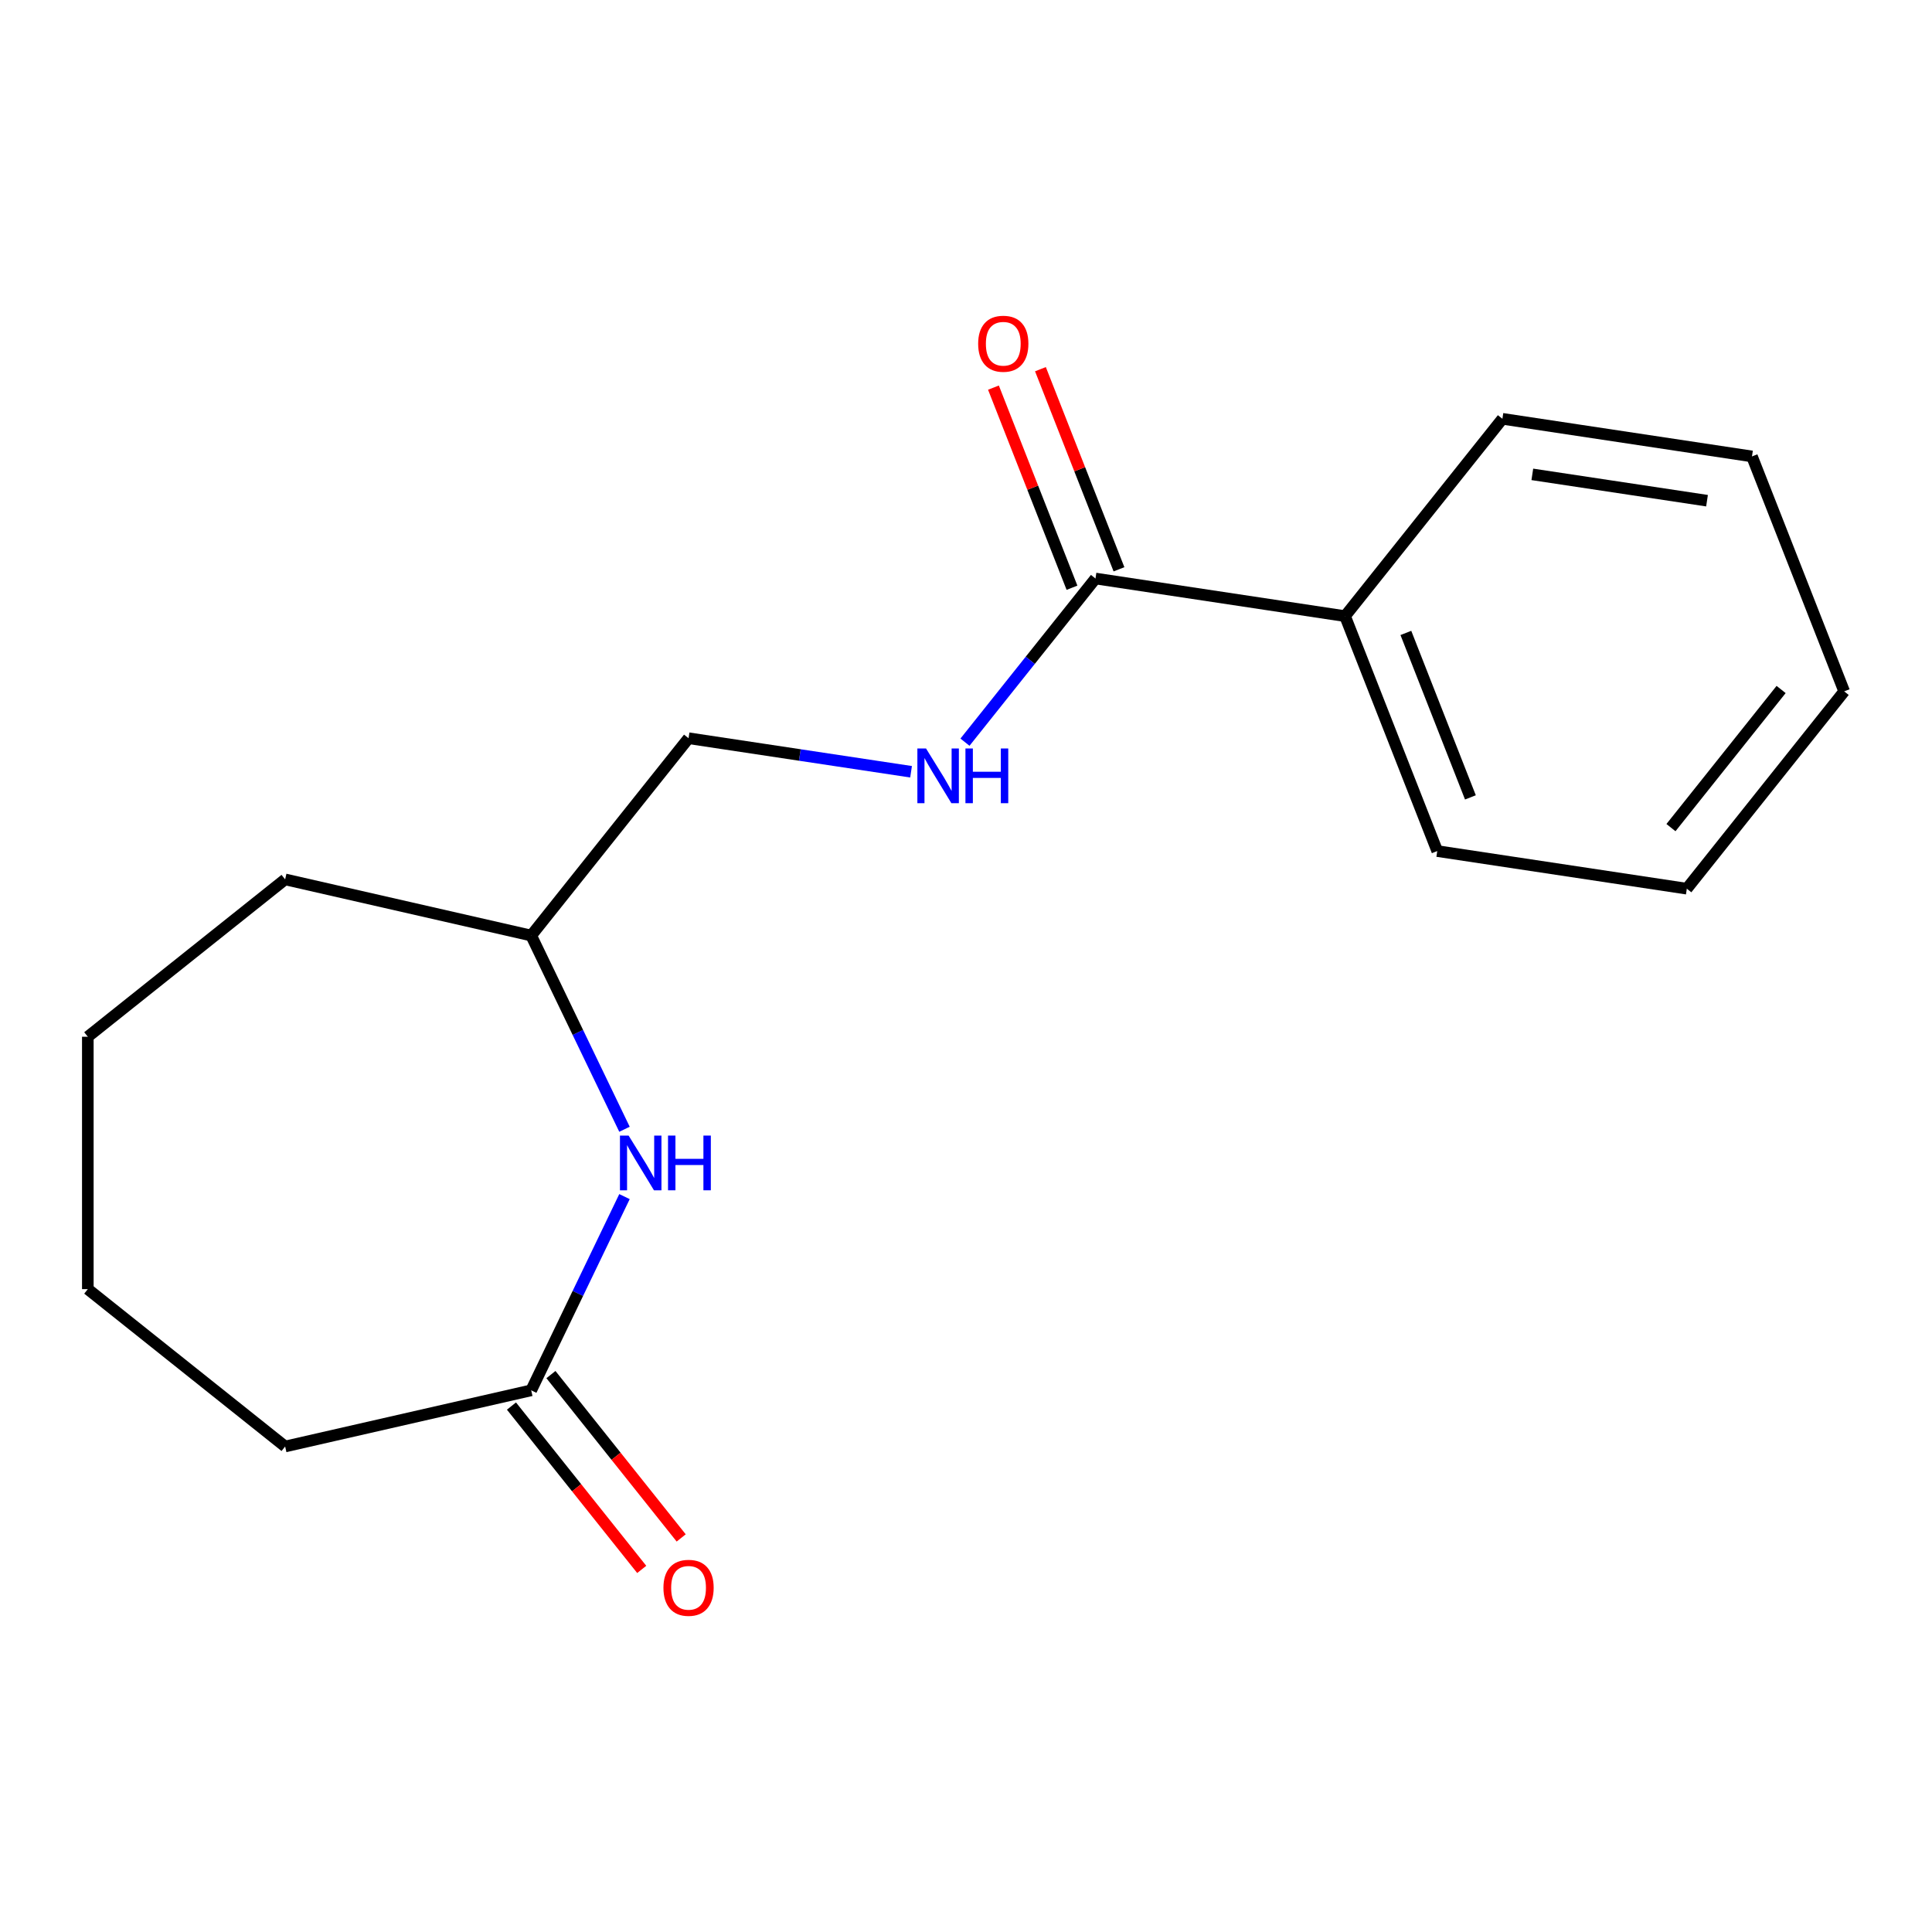 <?xml version='1.0' encoding='iso-8859-1'?>
<svg version='1.1' baseProfile='full'
              xmlns='http://www.w3.org/2000/svg'
                      xmlns:rdkit='http://www.rdkit.org/xml'
                      xmlns:xlink='http://www.w3.org/1999/xlink'
                  xml:space='preserve'
width='1000px' height='1000px' viewBox='0 0 1000 1000'>
<!-- END OF HEADER -->
<rect style='opacity:1.0;fill:#FFFFFF;stroke:none' width='1000' height='1000' x='0' y='0'> </rect>
<path class='bond-2' d='M 567.02,299.439 L 533.244,341.793' style='fill:none;fill-rule:evenodd;stroke:#000000;stroke-width:6px;stroke-linecap:butt;stroke-linejoin:miter;stroke-opacity:1' />
<path class='bond-2' d='M 533.244,341.793 L 499.468,384.147' style='fill:none;fill-rule:evenodd;stroke:#0000FF;stroke-width:6px;stroke-linecap:butt;stroke-linejoin:miter;stroke-opacity:1' />
<path class='bond-3' d='M 579.181,294.666 L 558.855,242.877' style='fill:none;fill-rule:evenodd;stroke:#000000;stroke-width:6px;stroke-linecap:butt;stroke-linejoin:miter;stroke-opacity:1' />
<path class='bond-3' d='M 558.855,242.877 L 538.529,191.088' style='fill:none;fill-rule:evenodd;stroke:#FF0000;stroke-width:6px;stroke-linecap:butt;stroke-linejoin:miter;stroke-opacity:1' />
<path class='bond-3' d='M 554.86,304.211 L 534.534,252.422' style='fill:none;fill-rule:evenodd;stroke:#000000;stroke-width:6px;stroke-linecap:butt;stroke-linejoin:miter;stroke-opacity:1' />
<path class='bond-3' d='M 534.534,252.422 L 514.209,200.633' style='fill:none;fill-rule:evenodd;stroke:#FF0000;stroke-width:6px;stroke-linecap:butt;stroke-linejoin:miter;stroke-opacity:1' />
<path class='bond-5' d='M 567.02,299.439 L 696.195,318.909' style='fill:none;fill-rule:evenodd;stroke:#000000;stroke-width:6px;stroke-linecap:butt;stroke-linejoin:miter;stroke-opacity:1' />
<path class='bond-0' d='M 323.235,584.508 L 299.091,534.372' style='fill:none;fill-rule:evenodd;stroke:#0000FF;stroke-width:6px;stroke-linecap:butt;stroke-linejoin:miter;stroke-opacity:1' />
<path class='bond-0' d='M 299.091,534.372 L 274.947,484.237' style='fill:none;fill-rule:evenodd;stroke:#000000;stroke-width:6px;stroke-linecap:butt;stroke-linejoin:miter;stroke-opacity:1' />
<path class='bond-1' d='M 323.235,619.36 L 299.091,669.495' style='fill:none;fill-rule:evenodd;stroke:#0000FF;stroke-width:6px;stroke-linecap:butt;stroke-linejoin:miter;stroke-opacity:1' />
<path class='bond-1' d='M 299.091,669.495 L 274.947,719.631' style='fill:none;fill-rule:evenodd;stroke:#000000;stroke-width:6px;stroke-linecap:butt;stroke-linejoin:miter;stroke-opacity:1' />
<path class='bond-4' d='M 264.734,727.776 L 298.446,770.05' style='fill:none;fill-rule:evenodd;stroke:#000000;stroke-width:6px;stroke-linecap:butt;stroke-linejoin:miter;stroke-opacity:1' />
<path class='bond-4' d='M 298.446,770.05 L 332.159,812.324' style='fill:none;fill-rule:evenodd;stroke:#FF0000;stroke-width:6px;stroke-linecap:butt;stroke-linejoin:miter;stroke-opacity:1' />
<path class='bond-4' d='M 285.161,711.486 L 318.873,753.76' style='fill:none;fill-rule:evenodd;stroke:#000000;stroke-width:6px;stroke-linecap:butt;stroke-linejoin:miter;stroke-opacity:1' />
<path class='bond-4' d='M 318.873,753.76 L 352.585,796.034' style='fill:none;fill-rule:evenodd;stroke:#FF0000;stroke-width:6px;stroke-linecap:butt;stroke-linejoin:miter;stroke-opacity:1' />
<path class='bond-8' d='M 274.947,719.631 L 147.588,748.7' style='fill:none;fill-rule:evenodd;stroke:#000000;stroke-width:6px;stroke-linecap:butt;stroke-linejoin:miter;stroke-opacity:1' />
<path class='bond-7' d='M 471.565,399.462 L 413.981,390.782' style='fill:none;fill-rule:evenodd;stroke:#0000FF;stroke-width:6px;stroke-linecap:butt;stroke-linejoin:miter;stroke-opacity:1' />
<path class='bond-7' d='M 413.981,390.782 L 356.396,382.103' style='fill:none;fill-rule:evenodd;stroke:#000000;stroke-width:6px;stroke-linecap:butt;stroke-linejoin:miter;stroke-opacity:1' />
<path class='bond-9' d='M 696.195,318.909 L 743.921,440.513' style='fill:none;fill-rule:evenodd;stroke:#000000;stroke-width:6px;stroke-linecap:butt;stroke-linejoin:miter;stroke-opacity:1' />
<path class='bond-9' d='M 727.675,327.604 L 761.083,412.727' style='fill:none;fill-rule:evenodd;stroke:#000000;stroke-width:6px;stroke-linecap:butt;stroke-linejoin:miter;stroke-opacity:1' />
<path class='bond-10' d='M 696.195,318.909 L 777.644,216.775' style='fill:none;fill-rule:evenodd;stroke:#000000;stroke-width:6px;stroke-linecap:butt;stroke-linejoin:miter;stroke-opacity:1' />
<path class='bond-6' d='M 274.947,484.237 L 356.396,382.103' style='fill:none;fill-rule:evenodd;stroke:#000000;stroke-width:6px;stroke-linecap:butt;stroke-linejoin:miter;stroke-opacity:1' />
<path class='bond-11' d='M 274.947,484.237 L 147.588,455.168' style='fill:none;fill-rule:evenodd;stroke:#000000;stroke-width:6px;stroke-linecap:butt;stroke-linejoin:miter;stroke-opacity:1' />
<path class='bond-18' d='M 147.588,748.7 L 45.455,667.251' style='fill:none;fill-rule:evenodd;stroke:#000000;stroke-width:6px;stroke-linecap:butt;stroke-linejoin:miter;stroke-opacity:1' />
<path class='bond-14' d='M 743.921,440.513 L 873.096,459.983' style='fill:none;fill-rule:evenodd;stroke:#000000;stroke-width:6px;stroke-linecap:butt;stroke-linejoin:miter;stroke-opacity:1' />
<path class='bond-13' d='M 777.644,216.775 L 906.819,236.245' style='fill:none;fill-rule:evenodd;stroke:#000000;stroke-width:6px;stroke-linecap:butt;stroke-linejoin:miter;stroke-opacity:1' />
<path class='bond-13' d='M 793.127,245.531 L 883.549,259.16' style='fill:none;fill-rule:evenodd;stroke:#000000;stroke-width:6px;stroke-linecap:butt;stroke-linejoin:miter;stroke-opacity:1' />
<path class='bond-15' d='M 147.588,455.168 L 45.455,536.617' style='fill:none;fill-rule:evenodd;stroke:#000000;stroke-width:6px;stroke-linecap:butt;stroke-linejoin:miter;stroke-opacity:1' />
<path class='bond-12' d='M 45.455,667.251 L 45.455,536.617' style='fill:none;fill-rule:evenodd;stroke:#000000;stroke-width:6px;stroke-linecap:butt;stroke-linejoin:miter;stroke-opacity:1' />
<path class='bond-16' d='M 906.819,236.245 L 954.545,357.849' style='fill:none;fill-rule:evenodd;stroke:#000000;stroke-width:6px;stroke-linecap:butt;stroke-linejoin:miter;stroke-opacity:1' />
<path class='bond-17' d='M 873.096,459.983 L 954.545,357.849' style='fill:none;fill-rule:evenodd;stroke:#000000;stroke-width:6px;stroke-linecap:butt;stroke-linejoin:miter;stroke-opacity:1' />
<path class='bond-17' d='M 864.887,428.373 L 921.901,356.879' style='fill:none;fill-rule:evenodd;stroke:#000000;stroke-width:6px;stroke-linecap:butt;stroke-linejoin:miter;stroke-opacity:1' />
<path  class='atom-1' d='M 325.367 587.774
L 334.647 602.774
Q 335.567 604.254, 337.047 606.934
Q 338.527 609.614, 338.607 609.774
L 338.607 587.774
L 342.367 587.774
L 342.367 616.094
L 338.487 616.094
L 328.527 599.694
Q 327.367 597.774, 326.127 595.574
Q 324.927 593.374, 324.567 592.694
L 324.567 616.094
L 320.887 616.094
L 320.887 587.774
L 325.367 587.774
' fill='#0000FF'/>
<path  class='atom-1' d='M 345.767 587.774
L 349.607 587.774
L 349.607 599.814
L 364.087 599.814
L 364.087 587.774
L 367.927 587.774
L 367.927 616.094
L 364.087 616.094
L 364.087 603.014
L 349.607 603.014
L 349.607 616.094
L 345.767 616.094
L 345.767 587.774
' fill='#0000FF'/>
<path  class='atom-3' d='M 479.311 387.413
L 488.591 402.413
Q 489.511 403.893, 490.991 406.573
Q 492.471 409.253, 492.551 409.413
L 492.551 387.413
L 496.311 387.413
L 496.311 415.733
L 492.431 415.733
L 482.471 399.333
Q 481.311 397.413, 480.071 395.213
Q 478.871 393.013, 478.511 392.333
L 478.511 415.733
L 474.831 415.733
L 474.831 387.413
L 479.311 387.413
' fill='#0000FF'/>
<path  class='atom-3' d='M 499.711 387.413
L 503.551 387.413
L 503.551 399.453
L 518.031 399.453
L 518.031 387.413
L 521.871 387.413
L 521.871 415.733
L 518.031 415.733
L 518.031 402.653
L 503.551 402.653
L 503.551 415.733
L 499.711 415.733
L 499.711 387.413
' fill='#0000FF'/>
<path  class='atom-4' d='M 506.294 177.915
Q 506.294 171.115, 509.654 167.315
Q 513.014 163.515, 519.294 163.515
Q 525.574 163.515, 528.934 167.315
Q 532.294 171.115, 532.294 177.915
Q 532.294 184.795, 528.894 188.715
Q 525.494 192.595, 519.294 192.595
Q 513.054 192.595, 509.654 188.715
Q 506.294 184.835, 506.294 177.915
M 519.294 189.395
Q 523.614 189.395, 525.934 186.515
Q 528.294 183.595, 528.294 177.915
Q 528.294 172.355, 525.934 169.555
Q 523.614 166.715, 519.294 166.715
Q 514.974 166.715, 512.614 169.515
Q 510.294 172.315, 510.294 177.915
Q 510.294 183.635, 512.614 186.515
Q 514.974 189.395, 519.294 189.395
' fill='#FF0000'/>
<path  class='atom-5' d='M 343.396 821.845
Q 343.396 815.045, 346.756 811.245
Q 350.116 807.445, 356.396 807.445
Q 362.676 807.445, 366.036 811.245
Q 369.396 815.045, 369.396 821.845
Q 369.396 828.725, 365.996 832.645
Q 362.596 836.525, 356.396 836.525
Q 350.156 836.525, 346.756 832.645
Q 343.396 828.765, 343.396 821.845
M 356.396 833.325
Q 360.716 833.325, 363.036 830.445
Q 365.396 827.525, 365.396 821.845
Q 365.396 816.285, 363.036 813.485
Q 360.716 810.645, 356.396 810.645
Q 352.076 810.645, 349.716 813.445
Q 347.396 816.245, 347.396 821.845
Q 347.396 827.565, 349.716 830.445
Q 352.076 833.325, 356.396 833.325
' fill='#FF0000'/>
</svg>
